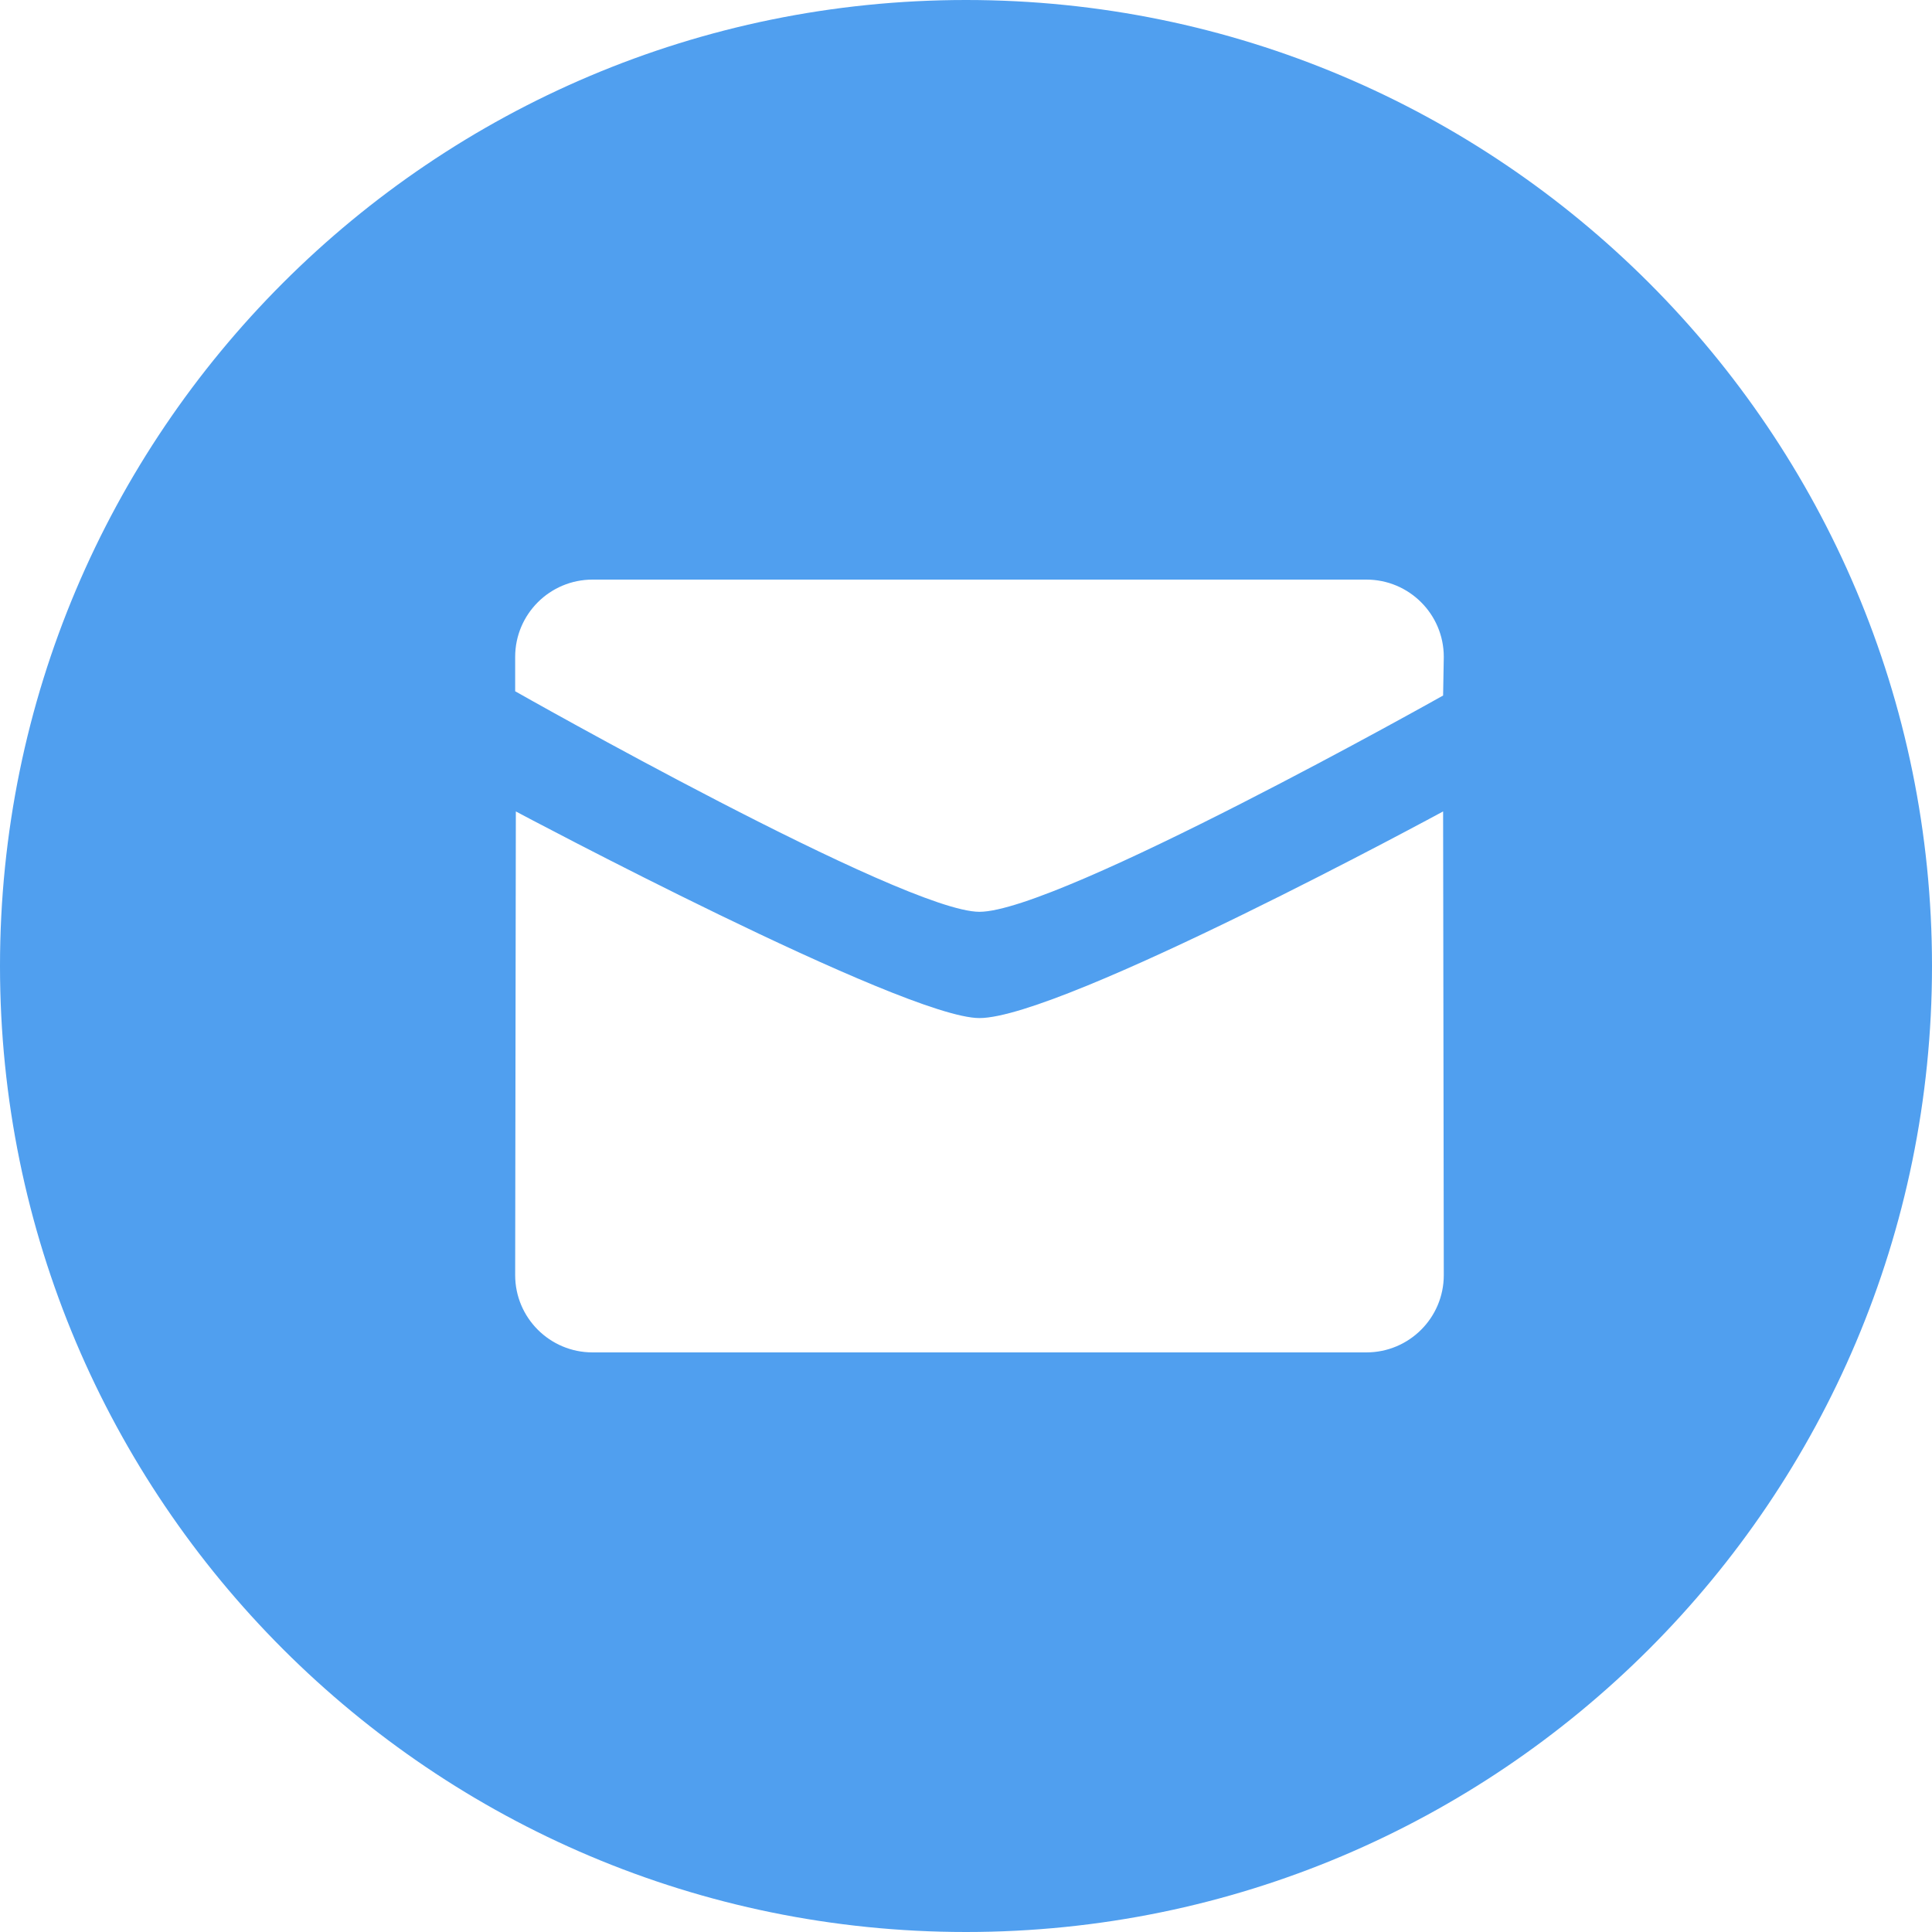 <svg width="20" height="20" viewBox="0 0 20 20" fill="none" xmlns="http://www.w3.org/2000/svg">
<path fill-rule="evenodd" clip-rule="evenodd" d="M10 20C4.477 20 0 15.523 0 10C0 4.477 4.477 0 10 0C15.523 0 20 4.477 20 10C20 15.523 15.523 20 10 20ZM10.139 9.439C10.958 9.439 14.939 7.2 14.939 7.2L14.946 6.8C14.946 6.358 14.587 6 14.145 6H6.134C5.692 6 5.333 6.358 5.333 6.8V7.156C5.333 7.156 9.358 9.439 10.139 9.439ZM5.34 8.4C5.339 8.4 9.358 10.539 10.139 10.539C10.996 10.539 14.939 8.4 14.939 8.4L14.946 13.2C14.946 13.642 14.587 14 14.145 14H6.134C5.692 14 5.333 13.642 5.333 13.2L5.34 8.4Z" fill="#509FEF"/>
</svg>
